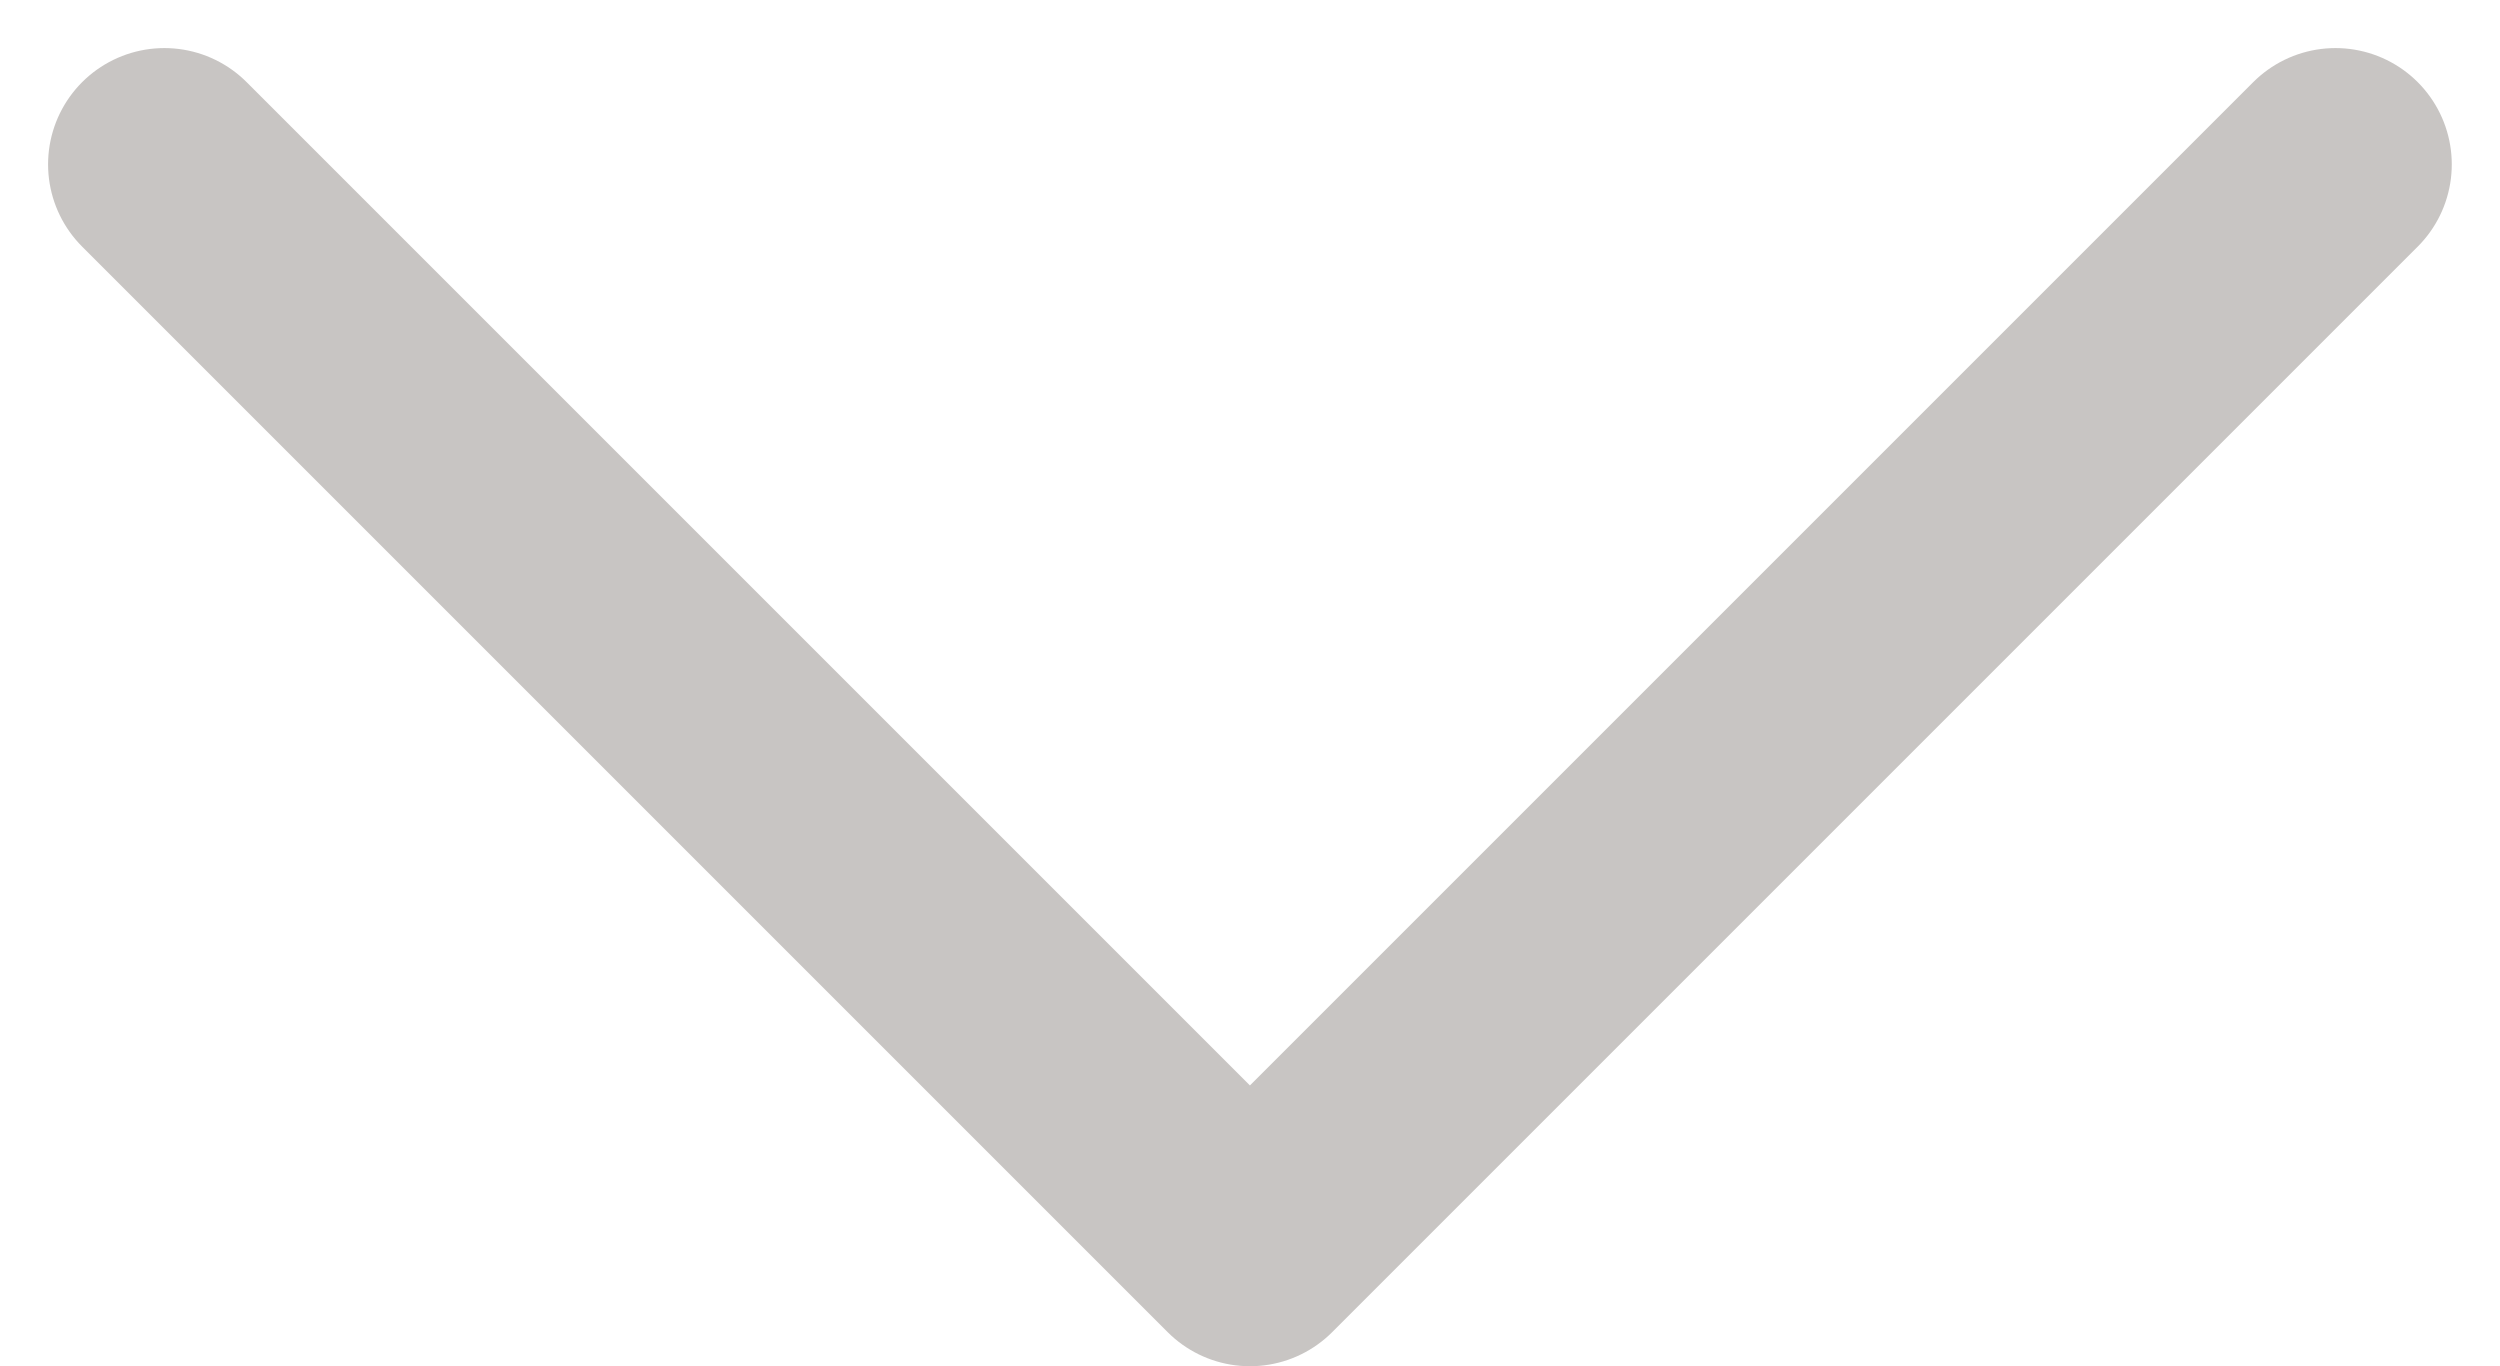 <svg xmlns="http://www.w3.org/2000/svg" width="16.121" height="8.811" viewBox="0 0 16.121 8.811">
    <g data-name="Iconly/Light/Arrow - Down 2">
        <g data-name="Arrow - Down 2">
            <path data-name="Stroke 1" d="M14 7 7 0 0 7" style="fill:none;stroke:#c8c5c3;stroke-linecap:round;stroke-linejoin:round;stroke-miterlimit:10;stroke-width:1.5px" transform="rotate(180 7.53 4.03)"/>
        </g>
    </g>
</svg>
